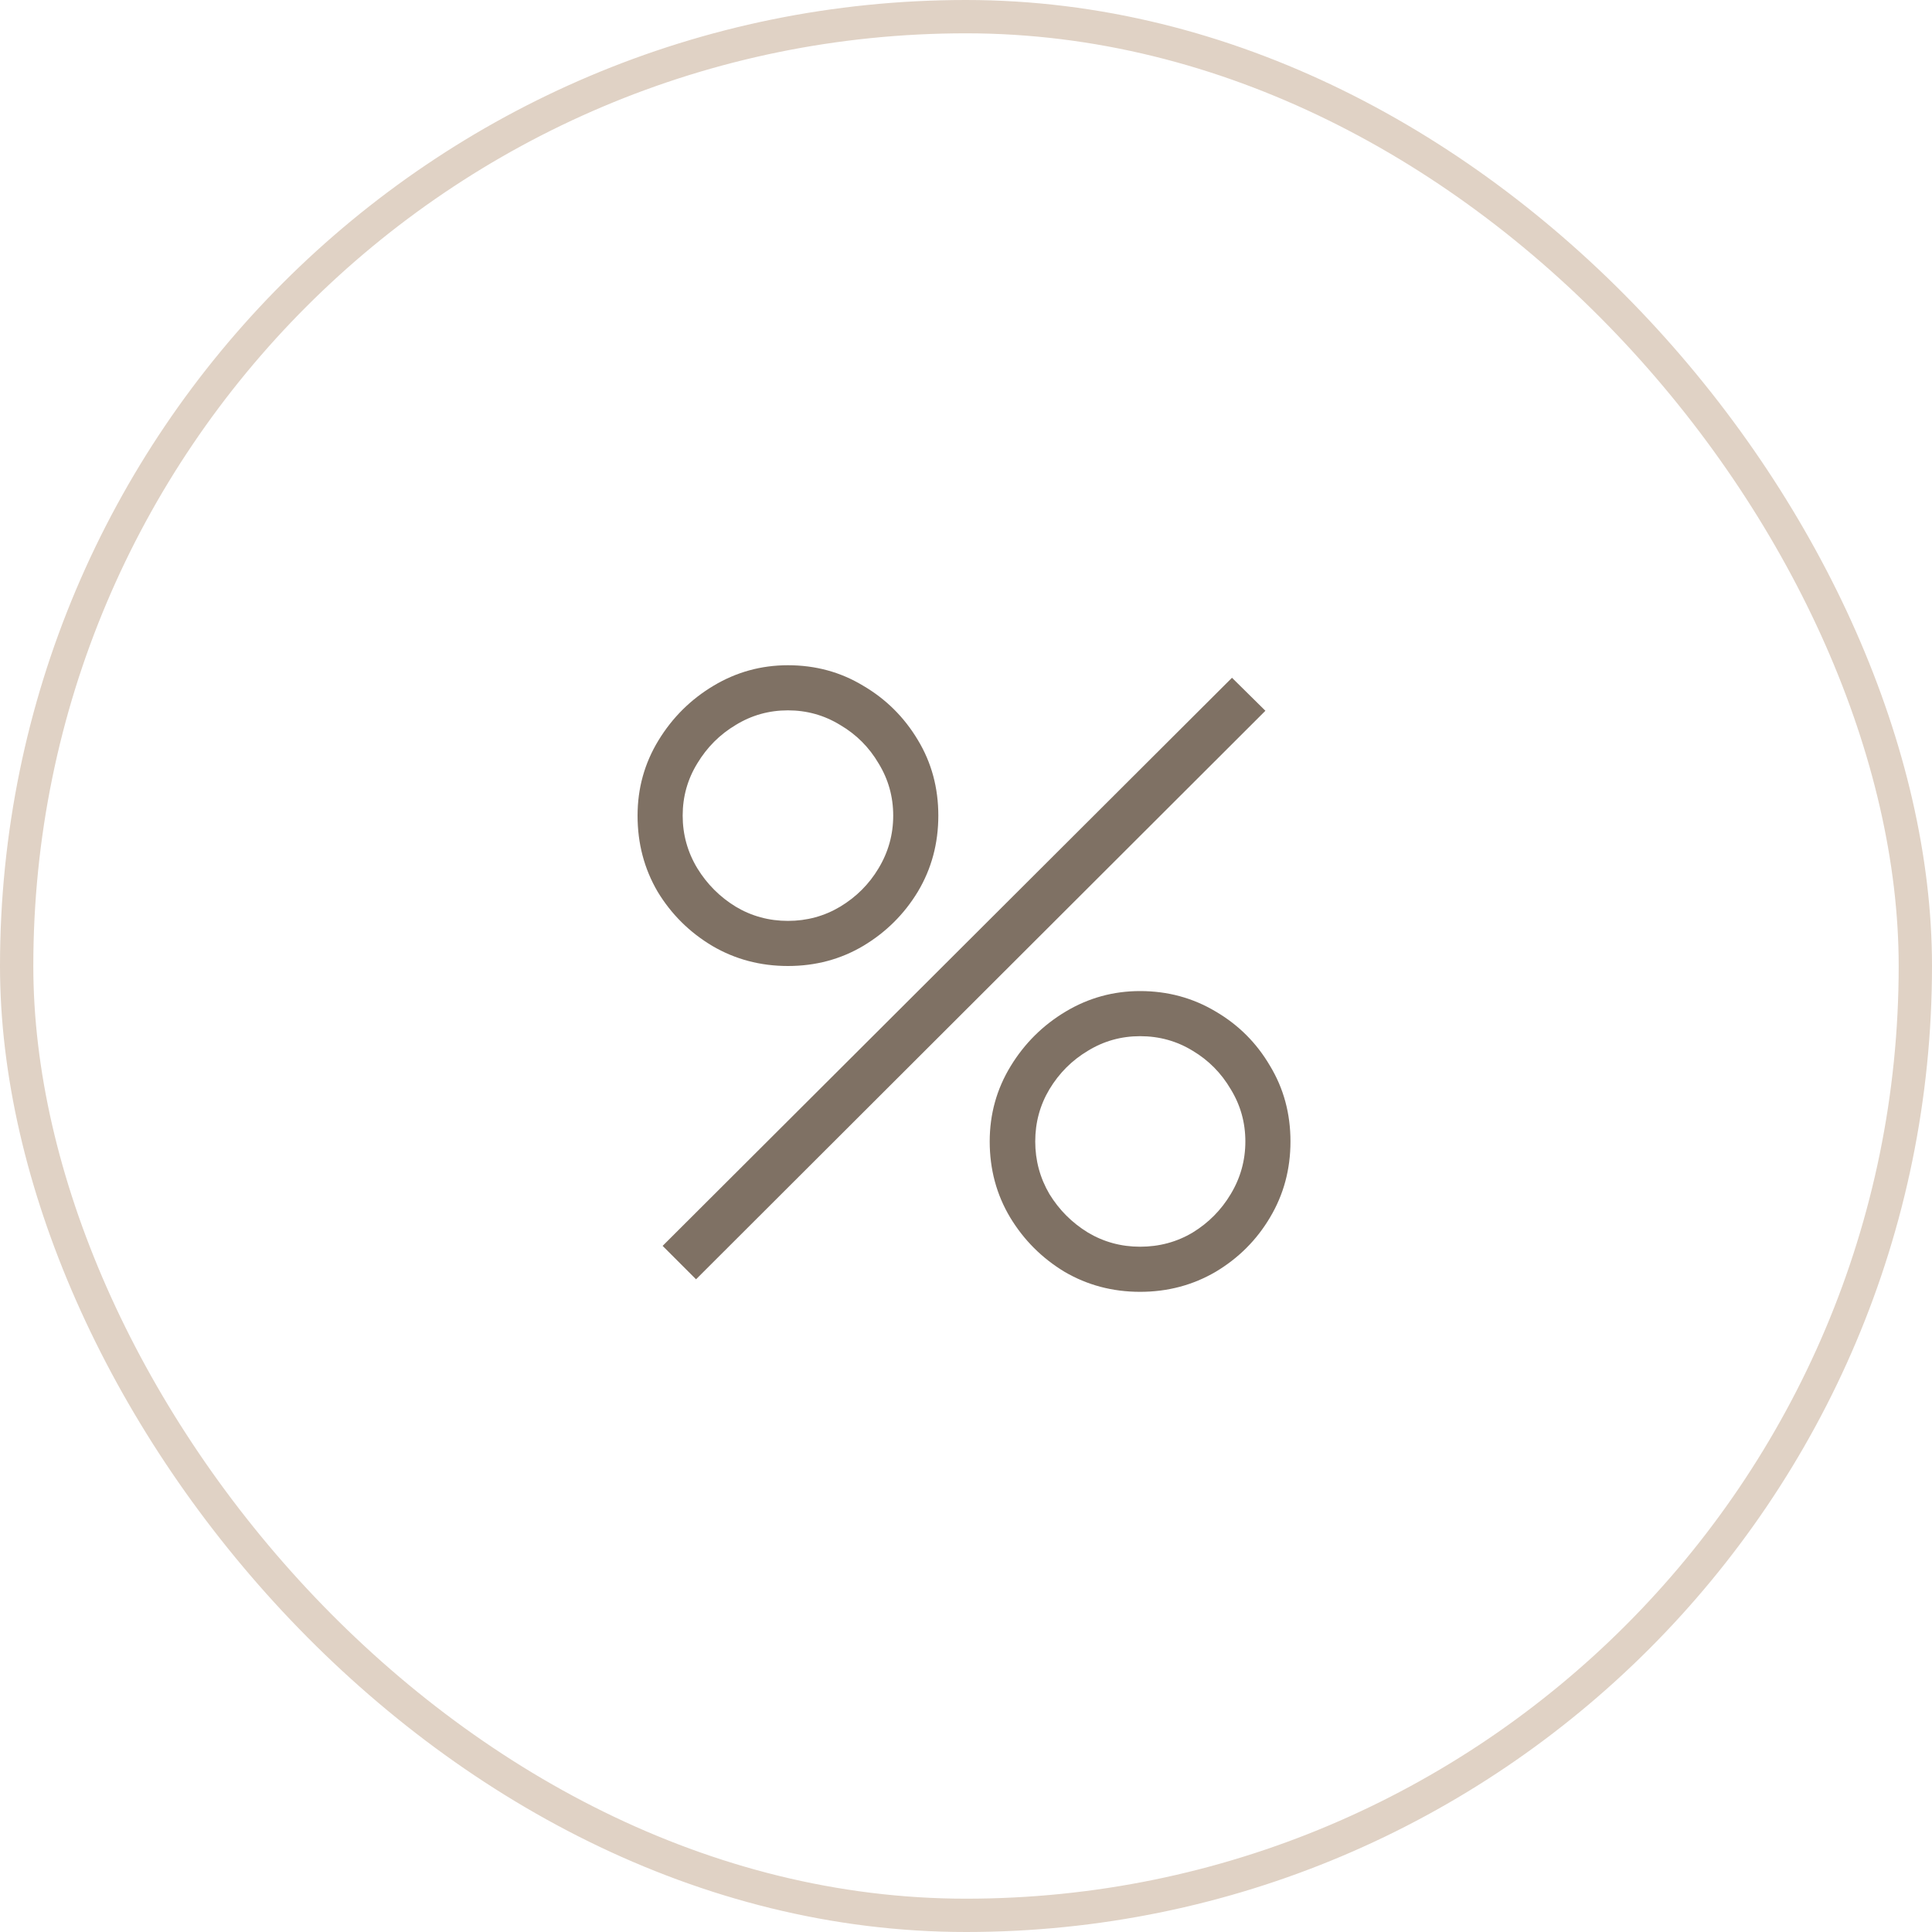 <?xml version="1.0" encoding="UTF-8"?> <svg xmlns="http://www.w3.org/2000/svg" width="74" height="74" viewBox="0 0 74 74" fill="none"><rect x="0.638" y="0.638" width="72.724" height="72.724" rx="36.362" stroke="#E0D2C5" stroke-width="1.276"></rect><path d="M26.66 49L25.38 47.72L47.188 25.96L48.468 27.224L26.66 49ZM43.668 49.48C42.612 49.48 41.647 49.224 40.772 48.712C39.908 48.189 39.215 47.496 38.692 46.632C38.169 45.757 37.908 44.787 37.908 43.72C37.908 42.675 38.175 41.715 38.708 40.84C39.241 39.965 39.945 39.267 40.82 38.744C41.695 38.221 42.644 37.96 43.668 37.96C44.724 37.96 45.689 38.221 46.564 38.744C47.439 39.256 48.132 39.949 48.644 40.824C49.167 41.688 49.428 42.653 49.428 43.72C49.428 44.787 49.167 45.757 48.644 46.632C48.132 47.496 47.439 48.189 46.564 48.712C45.689 49.224 44.724 49.48 43.668 49.48ZM43.668 47.752C44.404 47.752 45.076 47.571 45.684 47.208C46.292 46.835 46.777 46.344 47.14 45.736C47.513 45.117 47.7 44.445 47.7 43.72C47.7 42.995 47.513 42.328 47.14 41.72C46.777 41.101 46.292 40.611 45.684 40.248C45.076 39.875 44.404 39.688 43.668 39.688C42.943 39.688 42.276 39.875 41.668 40.248C41.06 40.611 40.569 41.101 40.196 41.72C39.833 42.328 39.652 42.995 39.652 43.72C39.652 44.445 39.833 45.117 40.196 45.736C40.569 46.344 41.06 46.835 41.668 47.208C42.276 47.571 42.943 47.752 43.668 47.752ZM30.18 37C29.124 37 28.159 36.744 27.284 36.232C26.409 35.709 25.711 35.016 25.188 34.152C24.676 33.277 24.42 32.307 24.42 31.24C24.42 30.195 24.687 29.235 25.22 28.36C25.753 27.485 26.457 26.787 27.332 26.264C28.207 25.741 29.156 25.48 30.18 25.48C31.236 25.48 32.196 25.741 33.06 26.264C33.935 26.776 34.633 27.469 35.156 28.344C35.679 29.208 35.94 30.173 35.94 31.24C35.94 32.307 35.679 33.277 35.156 34.152C34.633 35.016 33.935 35.709 33.06 36.232C32.196 36.744 31.236 37 30.18 37ZM30.18 35.272C30.905 35.272 31.572 35.091 32.18 34.728C32.799 34.355 33.289 33.864 33.652 33.256C34.025 32.637 34.212 31.965 34.212 31.24C34.212 30.515 34.025 29.848 33.652 29.24C33.289 28.621 32.799 28.131 32.18 27.768C31.572 27.395 30.905 27.208 30.18 27.208C29.455 27.208 28.788 27.395 28.18 27.768C27.572 28.131 27.081 28.621 26.708 29.24C26.335 29.848 26.148 30.515 26.148 31.24C26.148 31.965 26.335 32.637 26.708 33.256C27.081 33.864 27.572 34.355 28.18 34.728C28.788 35.091 29.455 35.272 30.18 35.272Z" fill="#7F7164"></path></svg> 